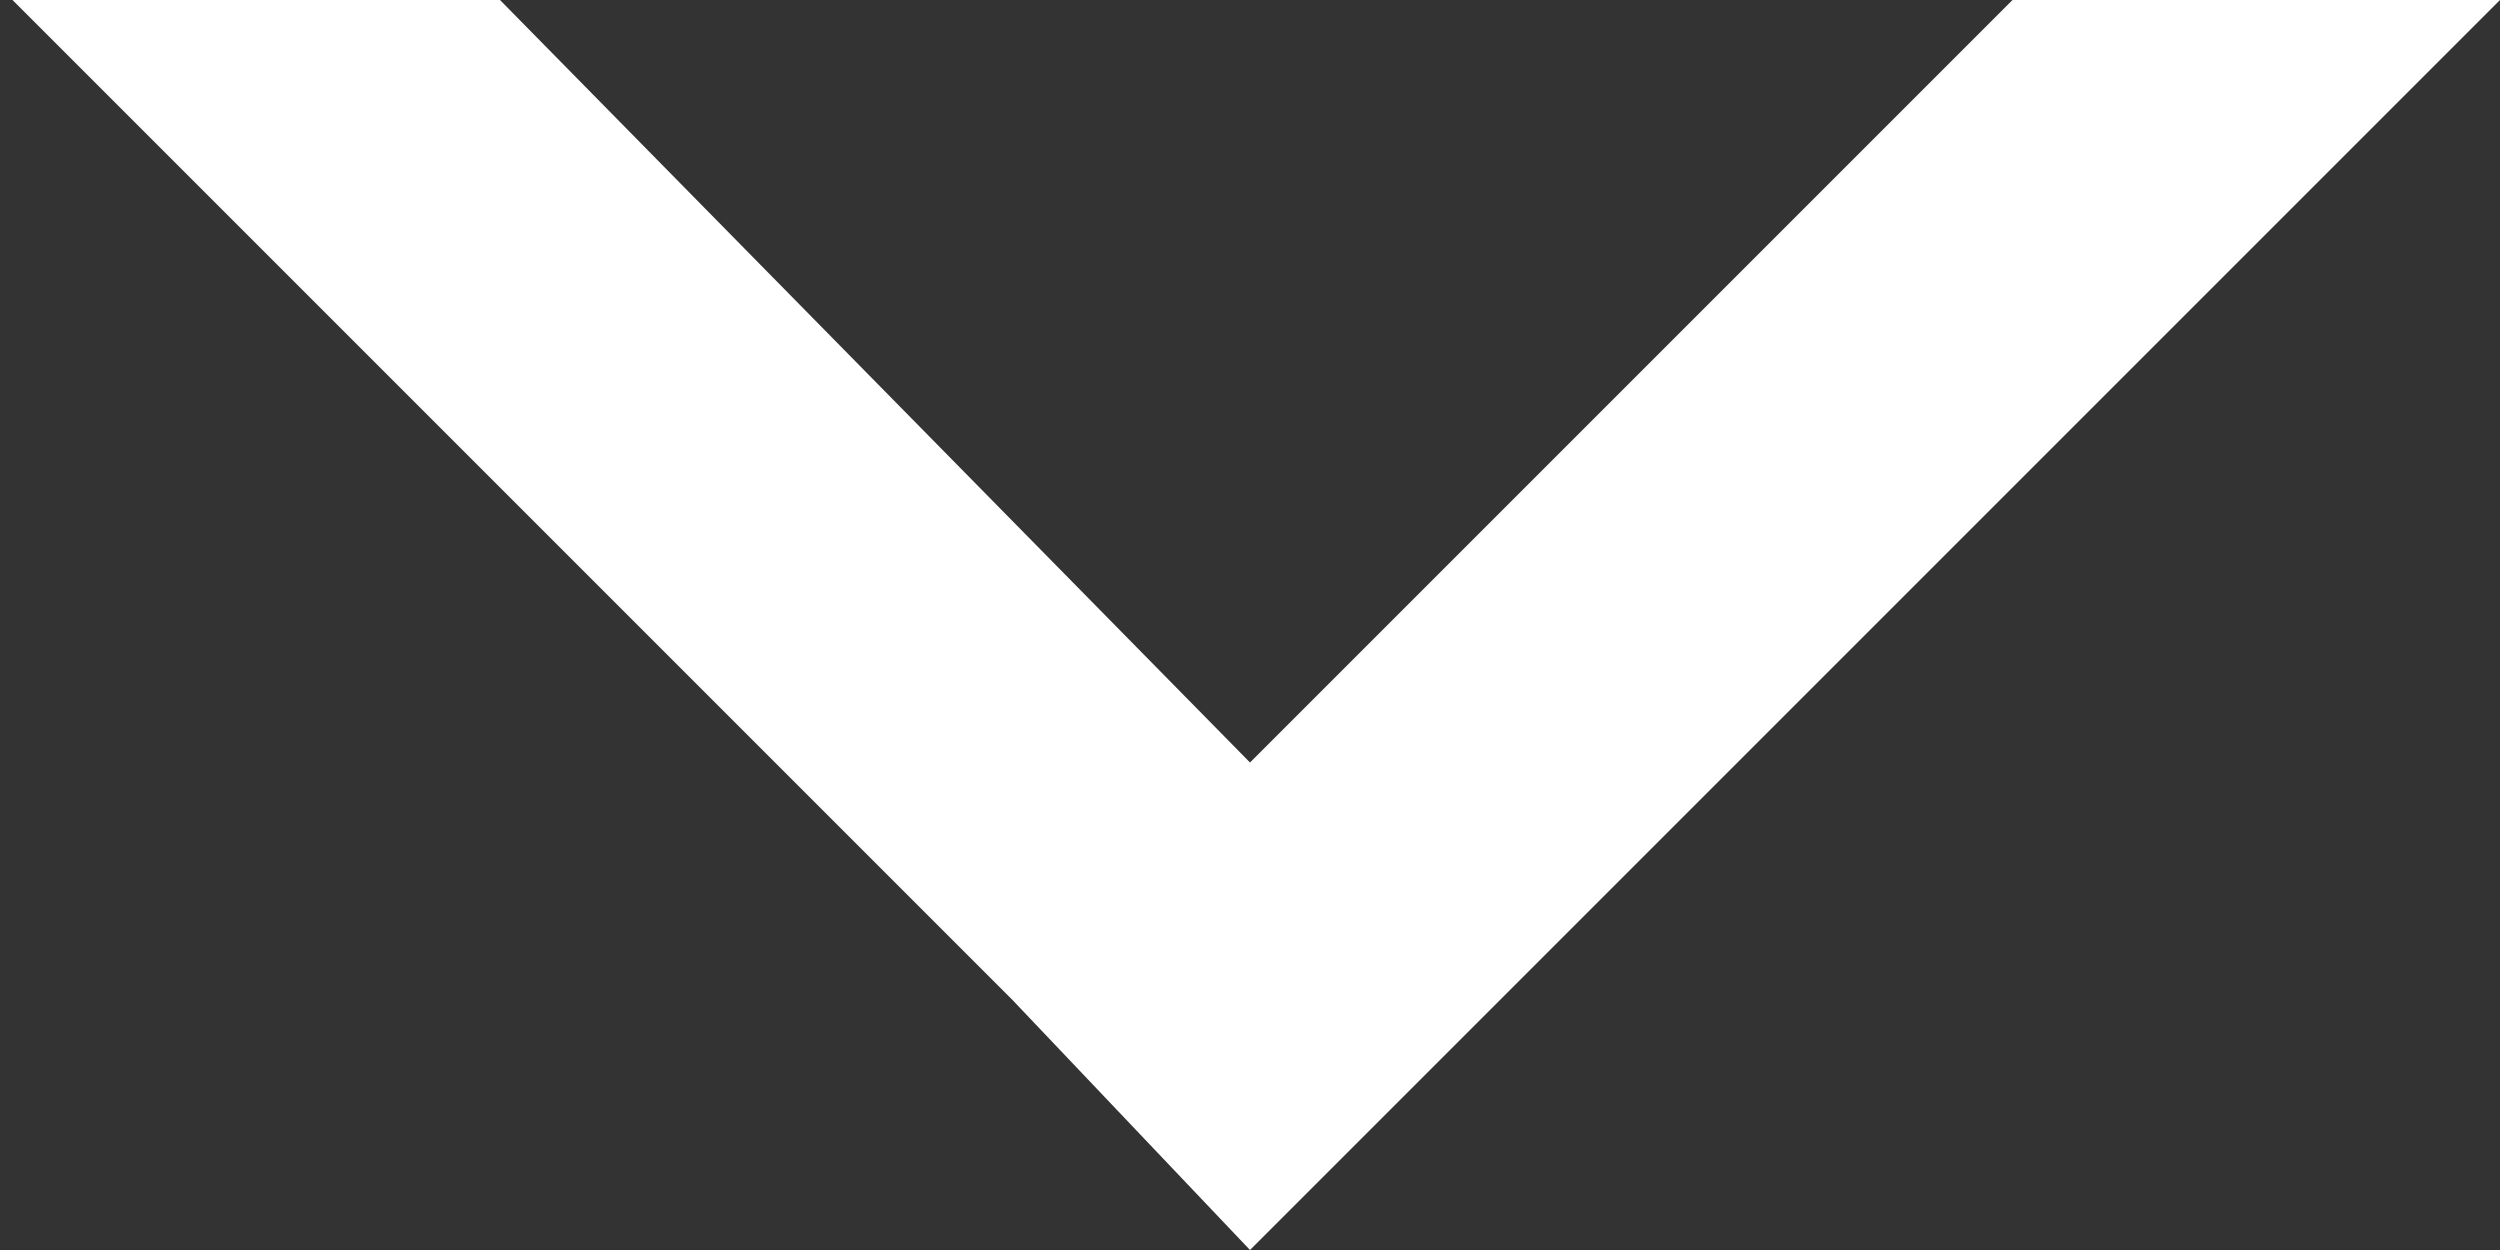 <svg xmlns="http://www.w3.org/2000/svg" viewBox="0 0 20 10">
<rect x="0" y="0" width="20" height="10" fill="#333333" stroke="none"/>
<polygon style="fill:#FFFFFF;" points="20,0 16.1,0 10,6.1 4,0 0.1,0 8.1,8 8.1,8 10,10 10,10 10,10 12,8 12,8 "/>
</svg>
